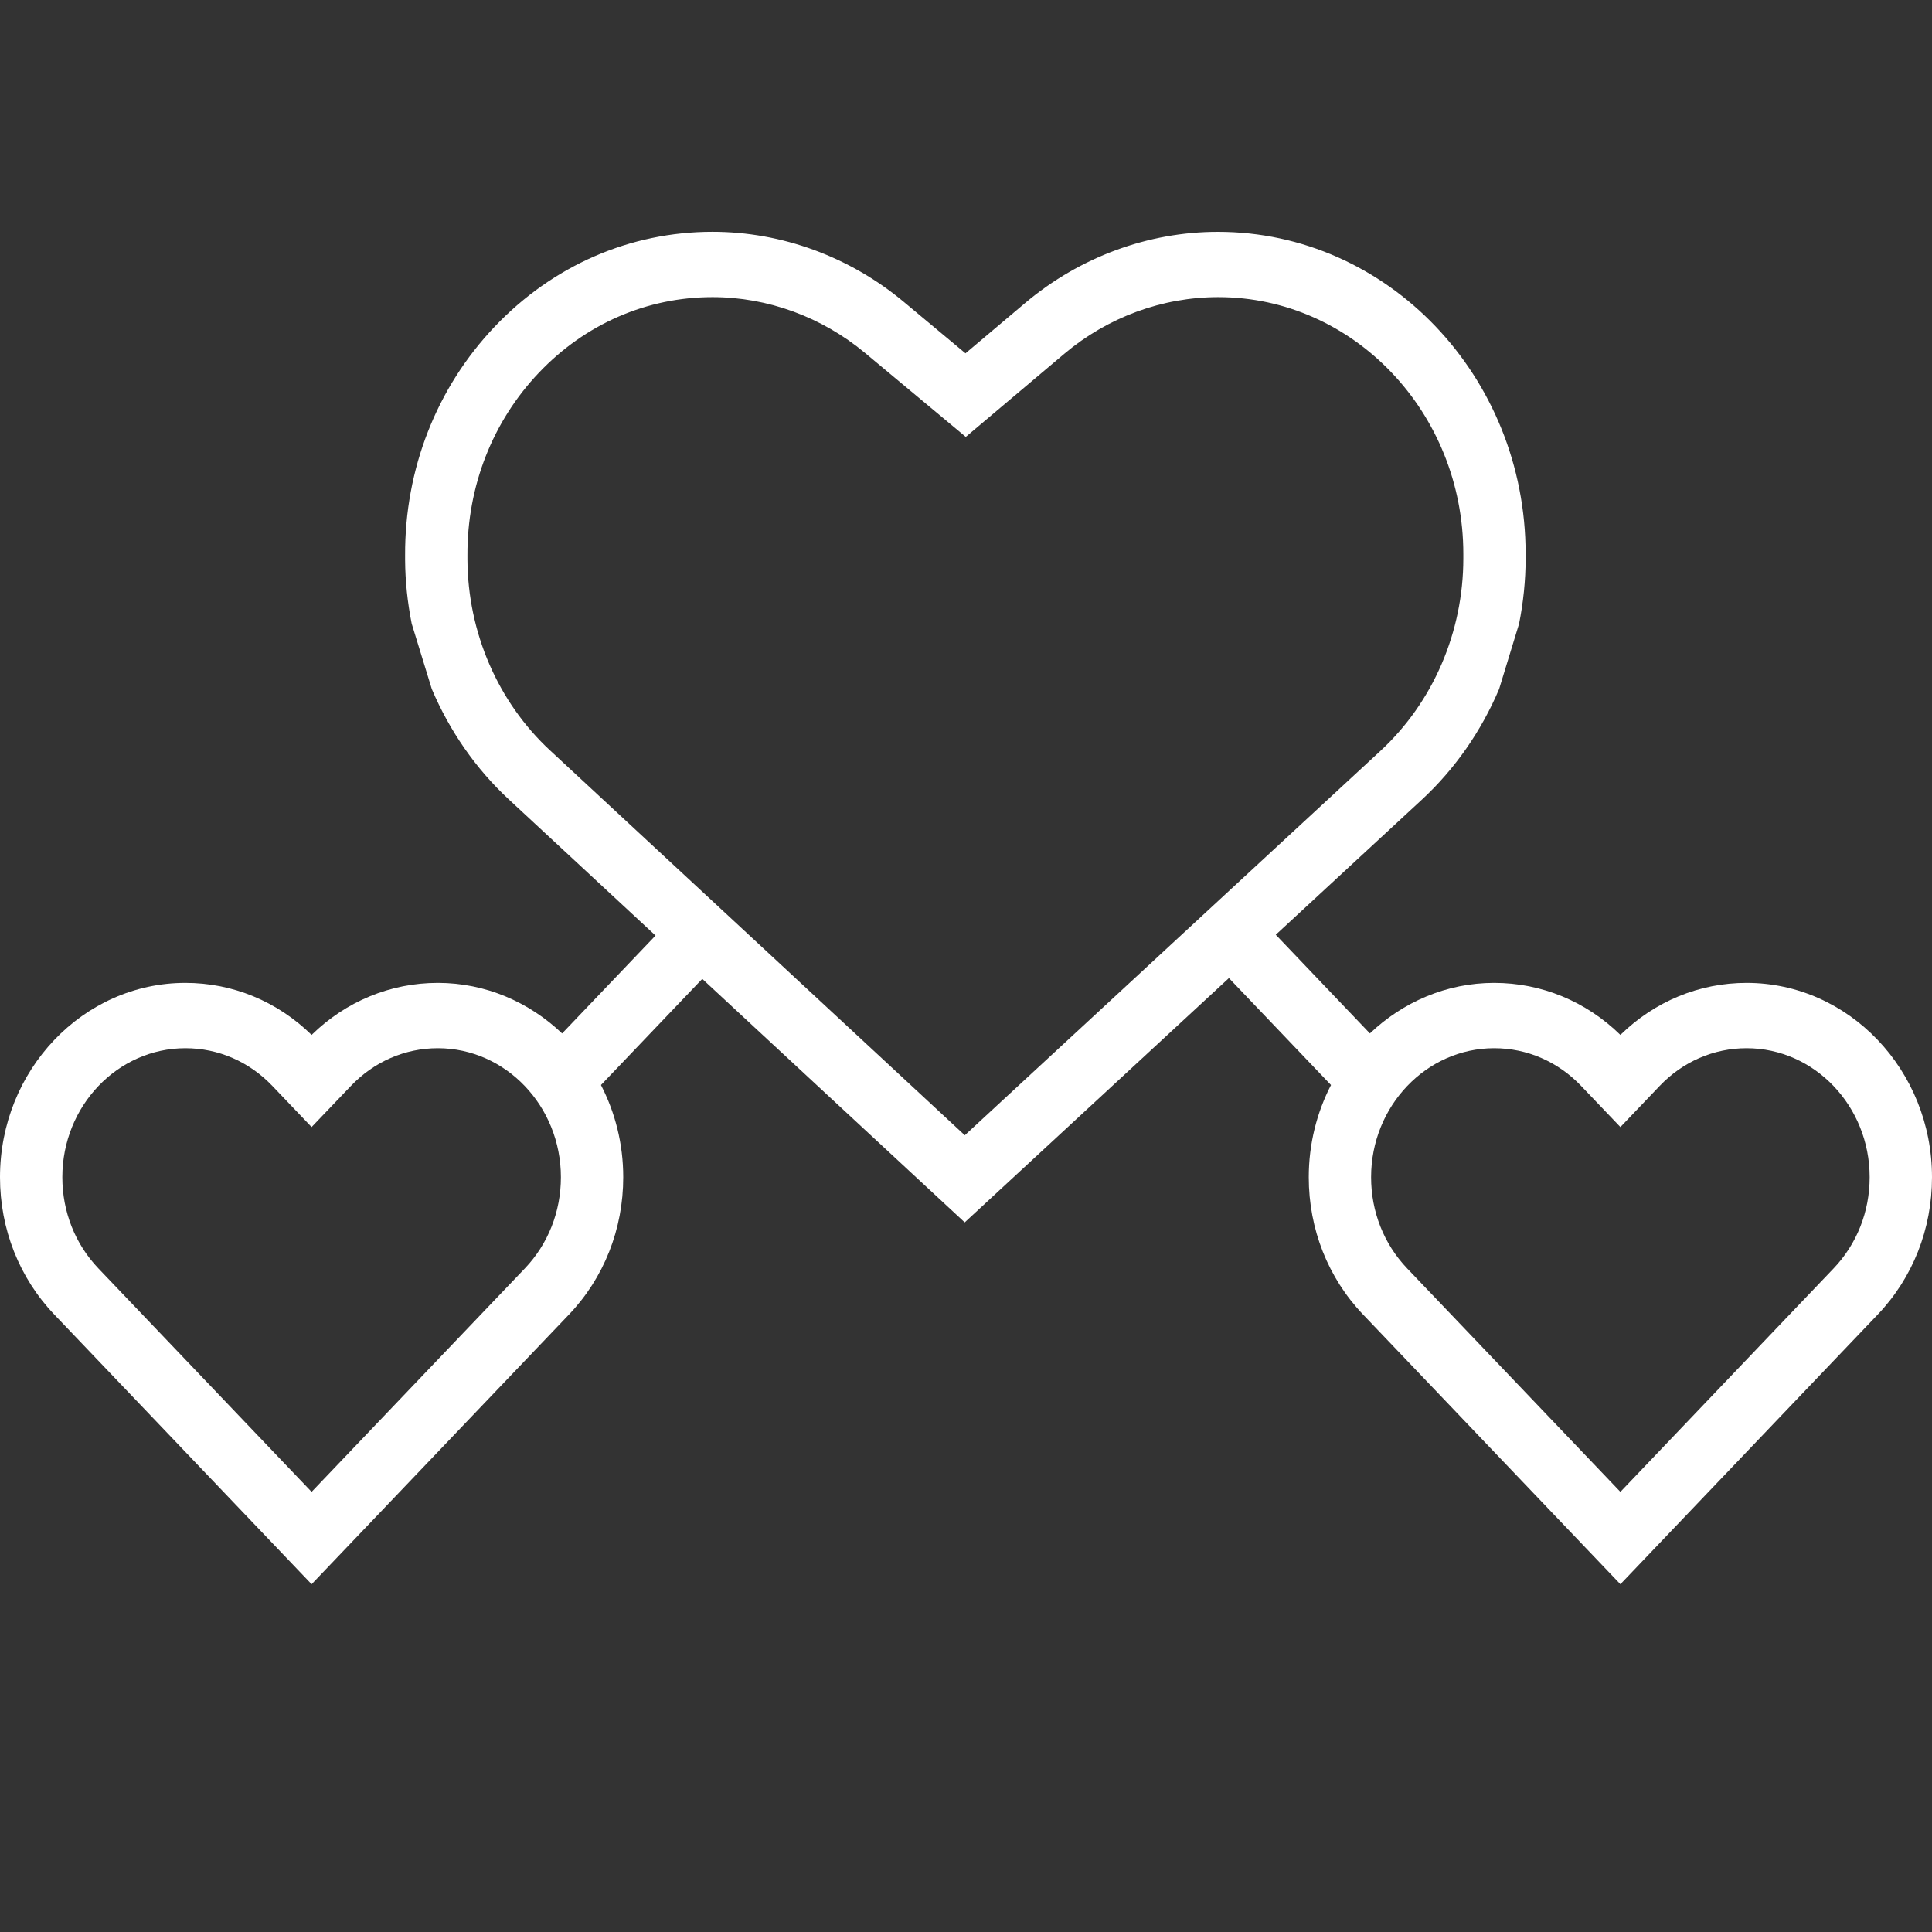 <svg width="53" height="53" viewBox="0 0 53 53" fill="none" xmlns="http://www.w3.org/2000/svg">
<rect x="0" y="0" width="53" height="53" fill="#333333" stroke="none"/>
<path d="M47.914 26.963C46.617 26.963 45.395 27.468 44.452 28.39C43.508 27.468 42.285 26.963 40.989 26.963C39.677 26.963 38.483 27.491 37.58 28.349L34.998 25.643L38.999 21.943C39.919 21.092 40.638 20.05 41.125 18.901L25.917 17.685L11.294 17.109L11.845 18.901C12.33 20.044 13.044 21.081 13.956 21.928L17.983 25.665L15.42 28.35C14.517 27.491 13.323 26.963 12.011 26.963C10.714 26.963 9.491 27.468 8.548 28.39C7.605 27.468 6.382 26.963 5.086 26.963C2.282 26.963 0 29.355 0 32.294C0 33.717 0.529 35.056 1.49 36.062L8.548 43.459L15.608 36.062C16.568 35.056 17.097 33.717 17.097 32.294C17.097 31.379 16.875 30.518 16.486 29.765L19.265 26.853L26.465 33.533L33.713 26.831L36.513 29.765C36.125 30.518 35.903 31.379 35.903 32.294C35.903 33.717 36.432 35.056 37.393 36.062L44.452 43.459L51.511 36.062C52.471 35.056 53 33.717 53 32.294C53 29.355 50.718 26.963 47.914 26.963ZM14.398 34.796L8.548 40.926L2.699 34.796C2.061 34.127 1.71 33.239 1.71 32.294C1.71 30.343 3.224 28.755 5.086 28.755C5.988 28.755 6.836 29.123 7.474 29.792L8.548 30.918L9.624 29.792C10.261 29.123 11.109 28.755 12.011 28.755C13.872 28.755 15.387 30.343 15.387 32.294C15.387 33.239 15.036 34.127 14.398 34.796ZM11.294 17.109L25.917 17.685L41.125 18.901L41.673 17.109C41.789 16.524 41.852 15.924 41.852 15.318V15.197C41.852 10.324 38.069 6.36 33.41 6.36C31.493 6.36 29.616 7.054 28.122 8.313L26.486 9.693L24.794 8.282C23.308 7.041 21.444 6.359 19.545 6.359C17.286 6.359 15.164 7.284 13.57 8.962C11.975 10.641 11.103 12.868 11.113 15.236V15.352C11.116 15.947 11.18 16.535 11.294 17.109ZM15.09 20.586C13.658 19.259 12.832 17.347 12.823 15.344V15.228C12.816 13.34 13.511 11.563 14.782 10.226C16.053 8.888 17.744 8.151 19.546 8.151C21.06 8.151 22.546 8.695 23.73 9.682L26.494 11.985L29.195 9.707C30.385 8.704 31.882 8.151 33.42 8.151C37.127 8.151 40.143 11.312 40.143 15.196V15.318C40.143 17.338 39.314 19.264 37.868 20.6L26.467 31.143L15.09 20.586ZM50.301 34.796L44.452 40.926L38.602 34.796C37.964 34.127 37.613 33.239 37.613 32.294C37.613 30.343 39.128 28.755 40.989 28.755C41.891 28.755 42.739 29.123 43.377 29.792L44.452 30.918L45.527 29.792C46.164 29.123 47.012 28.755 47.914 28.755C49.776 28.755 51.29 30.343 51.29 32.294C51.29 33.239 50.939 34.127 50.301 34.796Z" fill="white"/>
</svg>
